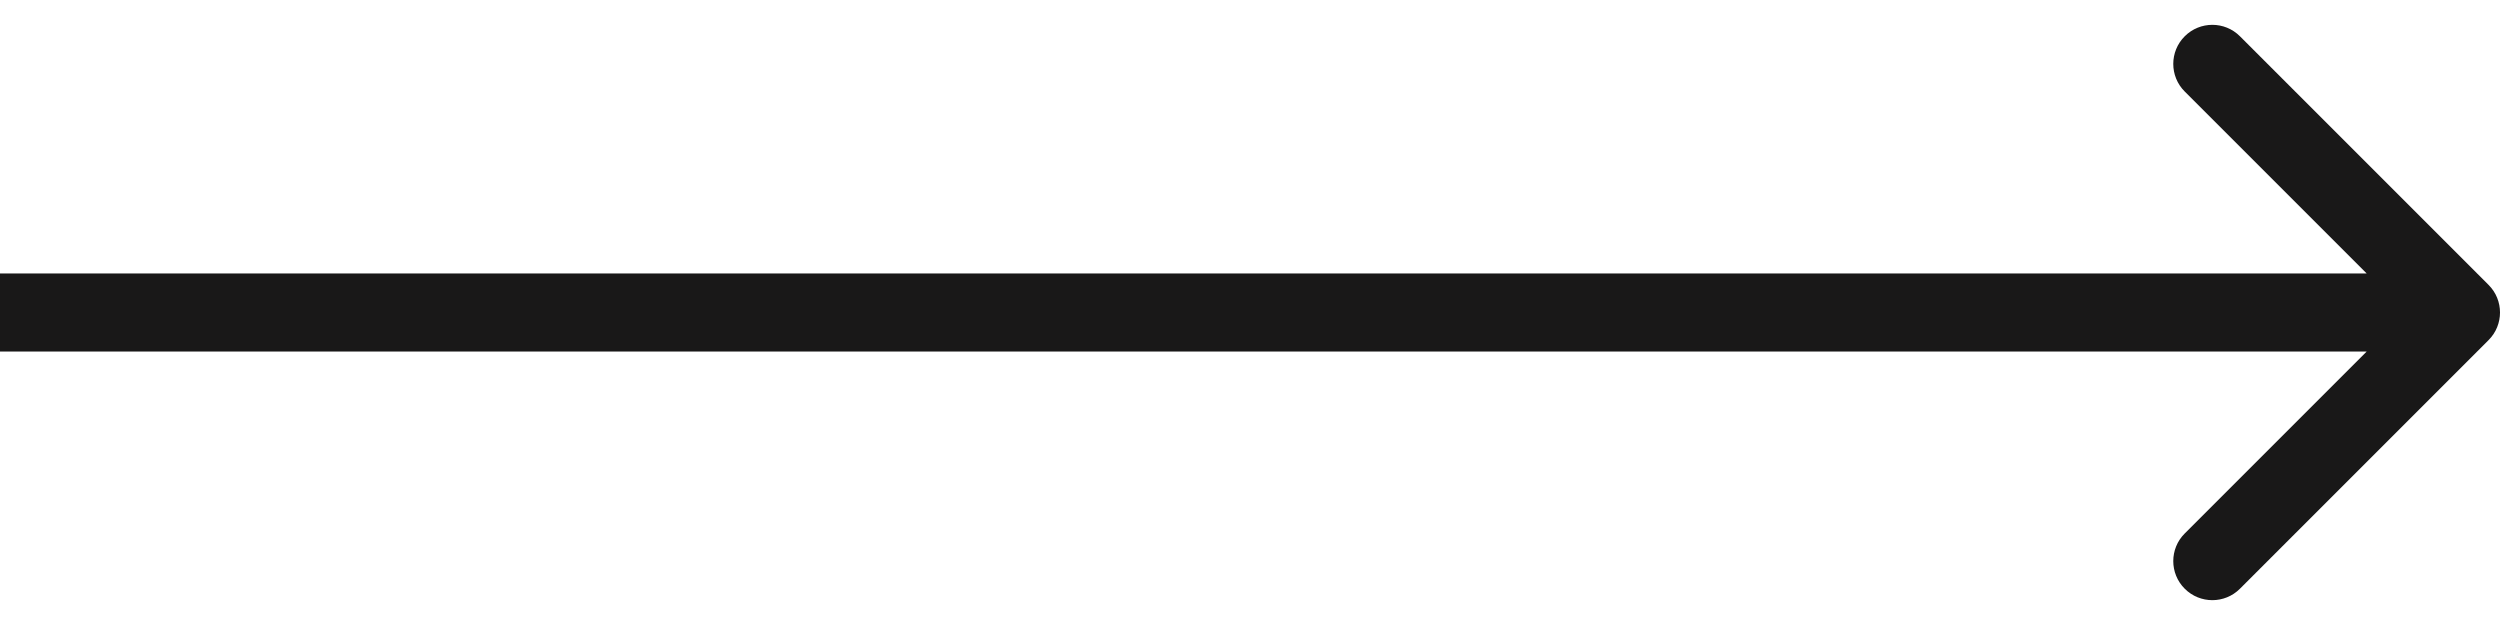 <?xml version="1.0" encoding="UTF-8"?> <svg xmlns="http://www.w3.org/2000/svg" width="64" height="16" viewBox="0 0 64 16" fill="none"><path d="M63.707 7.293C64.098 7.683 64.098 8.317 63.707 8.707L57.343 15.071C56.953 15.462 56.319 15.462 55.929 15.071C55.538 14.681 55.538 14.047 55.929 13.657L61.586 8L55.929 2.343C55.538 1.953 55.538 1.319 55.929 0.929C56.319 0.538 56.953 0.538 57.343 0.929L63.707 7.293ZM8.74228e-08 7L63 7L63 9L-8.74228e-08 9L8.74228e-08 7Z" fill="#191818"></path></svg> 